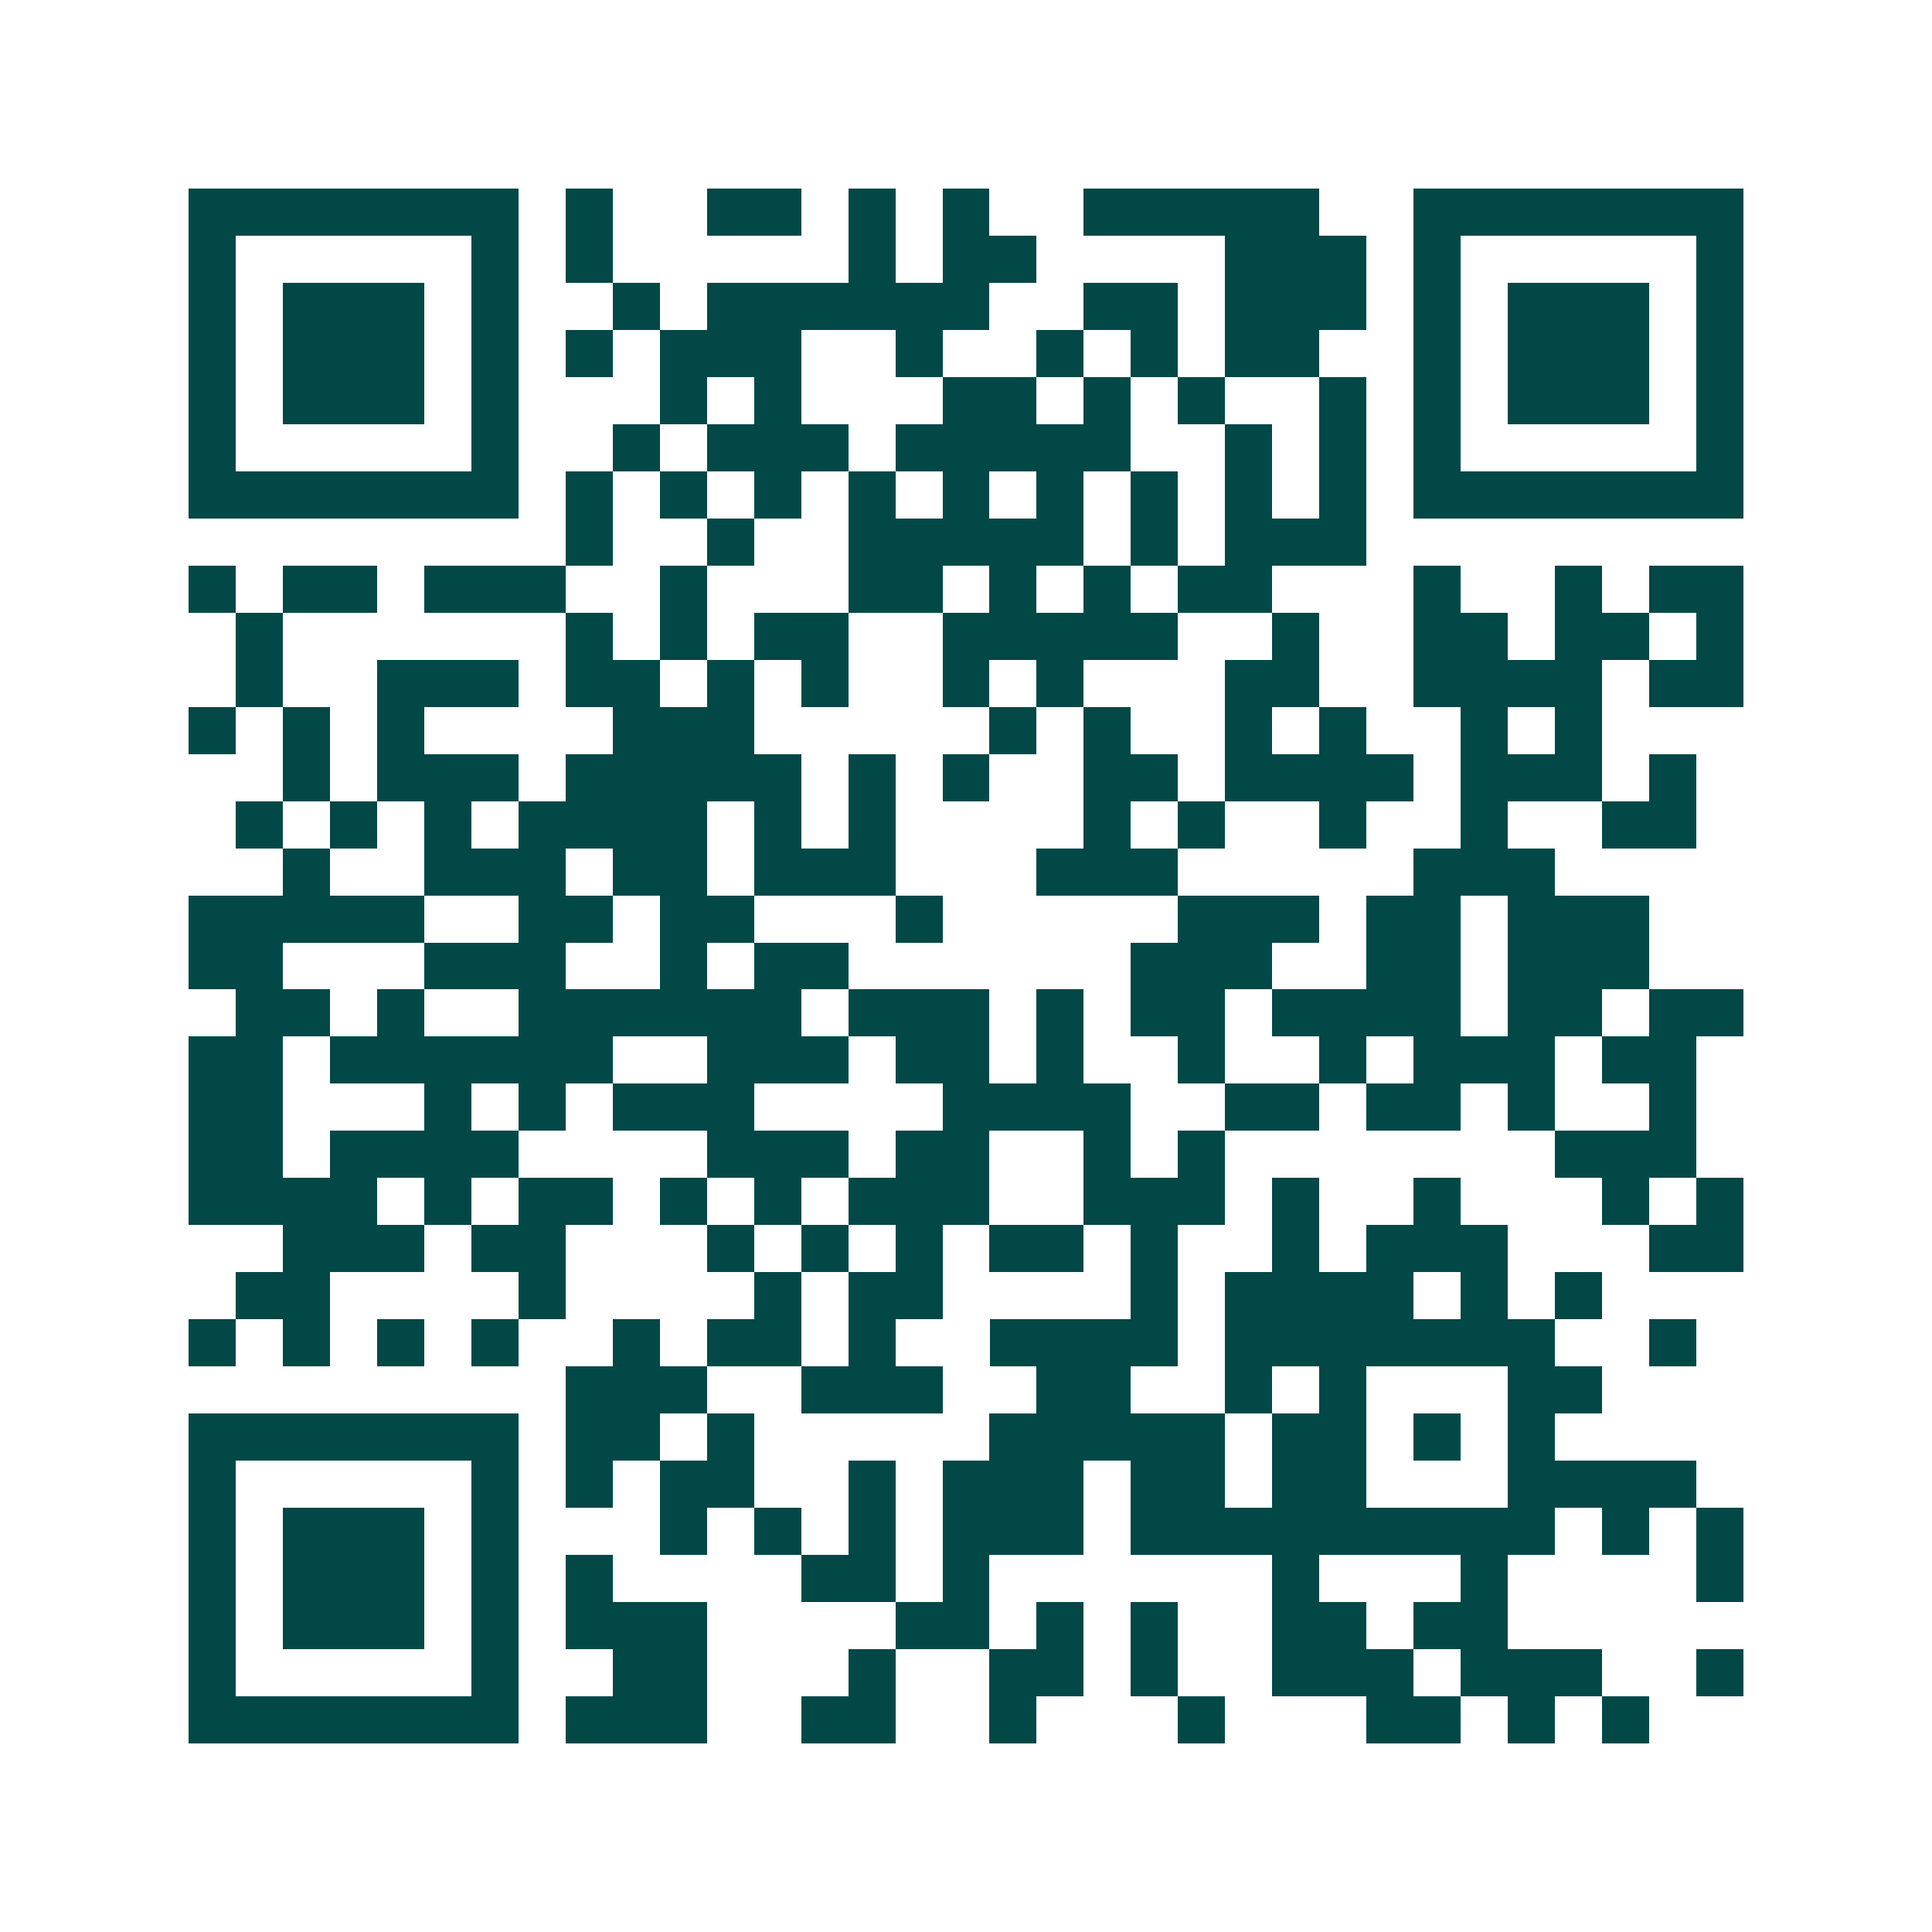 <svg xmlns="http://www.w3.org/2000/svg" width="200" height="200" viewBox="0 0 41 41" shape-rendering="crispEdges"><path fill="#ffffff" d="M0 0h41v41H0z"/><path stroke="#014847" d="M4 4.5h7m1 0h1m2 0h2m1 0h1m1 0h1m2 0h5m2 0h7M4 5.5h1m5 0h1m1 0h1m5 0h1m1 0h2m4 0h3m1 0h1m5 0h1M4 6.5h1m1 0h3m1 0h1m2 0h1m1 0h6m2 0h2m1 0h3m1 0h1m1 0h3m1 0h1M4 7.5h1m1 0h3m1 0h1m1 0h1m1 0h3m2 0h1m2 0h1m1 0h1m1 0h2m2 0h1m1 0h3m1 0h1M4 8.5h1m1 0h3m1 0h1m3 0h1m1 0h1m3 0h2m1 0h1m1 0h1m2 0h1m1 0h1m1 0h3m1 0h1M4 9.5h1m5 0h1m2 0h1m1 0h3m1 0h5m2 0h1m1 0h1m1 0h1m5 0h1M4 10.5h7m1 0h1m1 0h1m1 0h1m1 0h1m1 0h1m1 0h1m1 0h1m1 0h1m1 0h1m1 0h7M12 11.5h1m2 0h1m2 0h5m1 0h1m1 0h3M4 12.5h1m1 0h2m1 0h3m2 0h1m3 0h2m1 0h1m1 0h1m1 0h2m3 0h1m2 0h1m1 0h2M5 13.5h1m6 0h1m1 0h1m1 0h2m2 0h5m2 0h1m2 0h2m1 0h2m1 0h1M5 14.5h1m2 0h3m1 0h2m1 0h1m1 0h1m2 0h1m1 0h1m3 0h2m2 0h4m1 0h2M4 15.5h1m1 0h1m1 0h1m4 0h3m5 0h1m1 0h1m2 0h1m1 0h1m2 0h1m1 0h1M6 16.5h1m1 0h3m1 0h5m1 0h1m1 0h1m2 0h2m1 0h4m1 0h3m1 0h1M5 17.5h1m1 0h1m1 0h1m1 0h4m1 0h1m1 0h1m4 0h1m1 0h1m2 0h1m2 0h1m2 0h2M6 18.5h1m2 0h3m1 0h2m1 0h3m3 0h3m5 0h3M4 19.5h5m2 0h2m1 0h2m3 0h1m5 0h3m1 0h2m1 0h3M4 20.5h2m3 0h3m2 0h1m1 0h2m6 0h3m2 0h2m1 0h3M5 21.5h2m1 0h1m2 0h6m1 0h3m1 0h1m1 0h2m1 0h4m1 0h2m1 0h2M4 22.5h2m1 0h6m2 0h3m1 0h2m1 0h1m2 0h1m2 0h1m1 0h3m1 0h2M4 23.5h2m3 0h1m1 0h1m1 0h3m4 0h4m2 0h2m1 0h2m1 0h1m2 0h1M4 24.5h2m1 0h4m4 0h3m1 0h2m2 0h1m1 0h1m7 0h3M4 25.5h4m1 0h1m1 0h2m1 0h1m1 0h1m1 0h3m2 0h3m1 0h1m2 0h1m3 0h1m1 0h1M6 26.5h3m1 0h2m3 0h1m1 0h1m1 0h1m1 0h2m1 0h1m2 0h1m1 0h3m3 0h2M5 27.5h2m4 0h1m4 0h1m1 0h2m4 0h1m1 0h4m1 0h1m1 0h1M4 28.5h1m1 0h1m1 0h1m1 0h1m2 0h1m1 0h2m1 0h1m2 0h4m1 0h7m2 0h1M12 29.5h3m2 0h3m2 0h2m2 0h1m1 0h1m3 0h2M4 30.5h7m1 0h2m1 0h1m5 0h5m1 0h2m1 0h1m1 0h1M4 31.5h1m5 0h1m1 0h1m1 0h2m2 0h1m1 0h3m1 0h2m1 0h2m3 0h4M4 32.5h1m1 0h3m1 0h1m3 0h1m1 0h1m1 0h1m1 0h3m1 0h9m1 0h1m1 0h1M4 33.5h1m1 0h3m1 0h1m1 0h1m4 0h2m1 0h1m6 0h1m3 0h1m4 0h1M4 34.5h1m1 0h3m1 0h1m1 0h3m4 0h2m1 0h1m1 0h1m2 0h2m1 0h2M4 35.5h1m5 0h1m2 0h2m3 0h1m2 0h2m1 0h1m2 0h3m1 0h3m2 0h1M4 36.5h7m1 0h3m2 0h2m2 0h1m3 0h1m3 0h2m1 0h1m1 0h1"/></svg>
